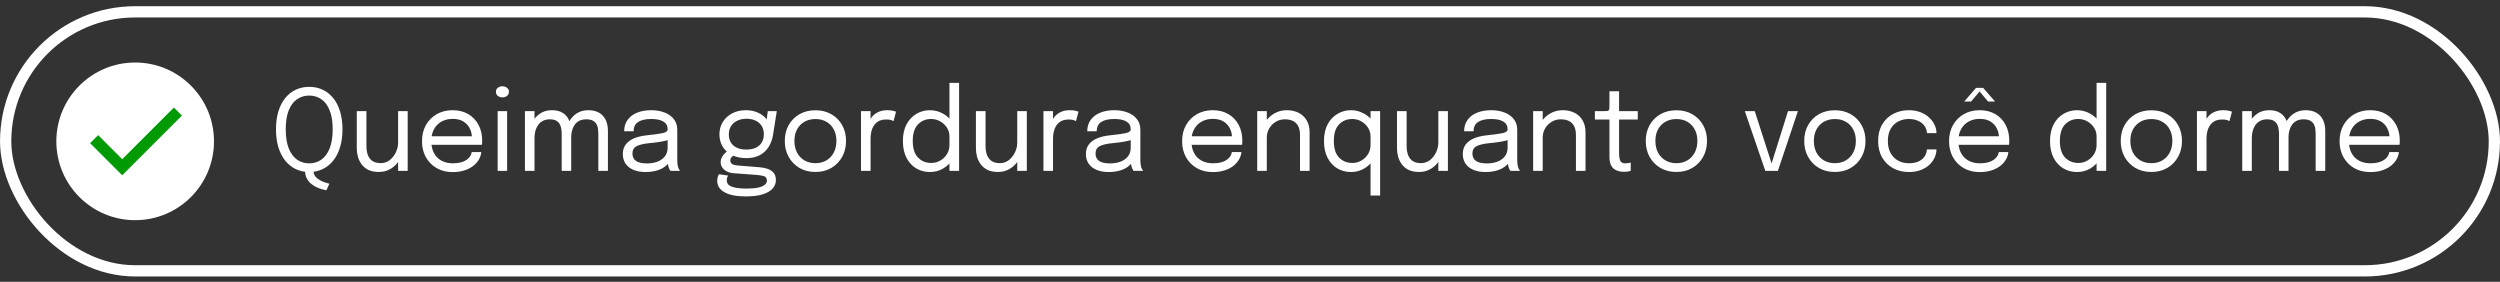 <svg xmlns="http://www.w3.org/2000/svg" width="346" height="39" viewBox="0 0 346 39" fill="none"><rect x="0" y="0" width="346" height="39" fill="#333333" stroke="none"/><path d="M42.226 23.637H43.387C43.387 23.954 43.478 24.221 43.66 24.439C43.847 24.658 44.07 24.834 44.33 24.969C44.595 25.11 44.844 25.214 45.078 25.281C45.317 25.354 45.486 25.401 45.585 25.421L45.179 26.333C45.086 26.318 44.925 26.281 44.696 26.224C44.473 26.172 44.221 26.086 43.94 25.967C43.66 25.853 43.39 25.694 43.13 25.491C42.87 25.294 42.655 25.042 42.483 24.736C42.312 24.434 42.226 24.068 42.226 23.637ZM42.795 23.808C42.125 23.808 41.509 23.676 40.948 23.411C40.392 23.146 39.906 22.762 39.491 22.258C39.08 21.748 38.761 21.128 38.532 20.395C38.309 19.663 38.197 18.829 38.197 17.894C38.197 16.959 38.309 16.127 38.532 15.4C38.761 14.668 39.08 14.052 39.491 13.553C39.906 13.049 40.395 12.667 40.956 12.408C41.517 12.148 42.13 12.018 42.795 12.018C43.465 12.018 44.081 12.148 44.642 12.408C45.203 12.667 45.689 13.049 46.099 13.553C46.515 14.052 46.834 14.668 47.057 15.4C47.286 16.127 47.4 16.959 47.4 17.894C47.4 18.829 47.286 19.663 47.057 20.395C46.834 21.128 46.515 21.748 46.099 22.258C45.689 22.762 45.203 23.146 44.642 23.411C44.081 23.676 43.465 23.808 42.795 23.808ZM42.795 22.608C43.434 22.608 43.998 22.434 44.486 22.086C44.974 21.738 45.356 21.216 45.631 20.52C45.907 19.819 46.044 18.943 46.044 17.894C46.044 16.839 45.904 15.966 45.624 15.275C45.348 14.584 44.967 14.07 44.478 13.732C43.99 13.395 43.429 13.226 42.795 13.226C42.166 13.226 41.605 13.395 41.112 13.732C40.623 14.07 40.239 14.584 39.958 15.275C39.683 15.966 39.545 16.839 39.545 17.894C39.545 18.948 39.683 19.826 39.958 20.528C40.239 21.224 40.623 21.746 41.112 22.094C41.605 22.437 42.166 22.608 42.795 22.608ZM52.433 23.8C51.841 23.8 51.347 23.699 50.952 23.497C50.557 23.289 50.243 23.021 50.01 22.694C49.781 22.367 49.617 22.013 49.519 21.634C49.425 21.25 49.378 20.881 49.378 20.528C49.378 20.33 49.378 20.128 49.378 19.92C49.378 19.707 49.378 19.494 49.378 19.281V15.377H50.711V19.109C50.711 19.302 50.711 19.491 50.711 19.678C50.711 19.865 50.711 20.042 50.711 20.208C50.711 20.629 50.768 21.018 50.882 21.377C51.002 21.735 51.207 22.026 51.498 22.25C51.789 22.468 52.189 22.577 52.698 22.577C53.176 22.577 53.594 22.434 53.953 22.148C54.311 21.858 54.592 21.497 54.794 21.065C54.997 20.629 55.098 20.195 55.098 19.764L55.87 20.083C55.87 20.541 55.789 20.99 55.628 21.432C55.467 21.868 55.236 22.265 54.934 22.624C54.638 22.982 54.277 23.268 53.851 23.481C53.431 23.694 52.958 23.8 52.433 23.8ZM55.098 23.652V15.377H56.423V23.652H55.098ZM59.152 20.044V18.86H65.55L65.316 19.25C65.316 19.218 65.316 19.19 65.316 19.164C65.316 19.133 65.316 19.104 65.316 19.078C65.316 18.6 65.215 18.164 65.012 17.769C64.815 17.369 64.519 17.049 64.124 16.811C63.729 16.572 63.24 16.452 62.659 16.452C62.072 16.452 61.555 16.577 61.108 16.826C60.661 17.075 60.313 17.429 60.064 17.886C59.814 18.338 59.69 18.878 59.69 19.507C59.69 20.146 59.809 20.696 60.048 21.159C60.292 21.621 60.638 21.977 61.085 22.226C61.531 22.476 62.061 22.601 62.674 22.601C63.111 22.601 63.49 22.556 63.812 22.468C64.134 22.375 64.399 22.252 64.607 22.102C64.82 21.946 64.981 21.777 65.09 21.595C65.199 21.413 65.264 21.232 65.285 21.05H66.61C66.584 21.382 66.48 21.712 66.298 22.039C66.116 22.367 65.859 22.665 65.526 22.936C65.194 23.201 64.786 23.413 64.303 23.575C63.82 23.736 63.264 23.816 62.635 23.816C61.804 23.816 61.072 23.634 60.438 23.271C59.804 22.907 59.305 22.403 58.942 21.759C58.583 21.115 58.404 20.374 58.404 19.538C58.404 18.691 58.586 17.948 58.949 17.309C59.313 16.665 59.814 16.161 60.453 15.797C61.092 15.434 61.822 15.252 62.643 15.252C63.48 15.252 64.204 15.434 64.817 15.797C65.43 16.161 65.903 16.66 66.236 17.294C66.568 17.922 66.734 18.639 66.734 19.444C66.734 19.527 66.732 19.637 66.727 19.772C66.721 19.907 66.713 19.998 66.703 20.044H59.152ZM68.877 23.652V15.377H70.186V23.652H68.877ZM69.539 13.475C69.295 13.475 69.082 13.408 68.9 13.273C68.724 13.132 68.635 12.943 68.635 12.704C68.635 12.47 68.724 12.286 68.9 12.15C69.082 12.01 69.295 11.94 69.539 11.94C69.784 11.94 69.994 12.01 70.171 12.15C70.347 12.286 70.436 12.47 70.436 12.704C70.436 12.943 70.347 13.132 70.171 13.273C69.994 13.408 69.784 13.475 69.539 13.475ZM77.738 23.652V19.998C77.738 19.676 77.738 19.398 77.738 19.164C77.738 18.925 77.738 18.725 77.738 18.564C77.738 18.361 77.723 18.143 77.692 17.909C77.666 17.67 77.601 17.447 77.497 17.239C77.393 17.026 77.229 16.852 77.006 16.717C76.788 16.582 76.484 16.514 76.094 16.514C75.699 16.514 75.367 16.592 75.097 16.748C74.826 16.899 74.608 17.099 74.442 17.348C74.276 17.598 74.156 17.873 74.084 18.174C74.011 18.47 73.975 18.764 73.975 19.055L73.226 18.751C73.226 18.128 73.356 17.551 73.616 17.021C73.876 16.491 74.24 16.065 74.707 15.743C75.18 15.416 75.733 15.252 76.367 15.252C76.996 15.252 77.507 15.379 77.902 15.634C78.297 15.888 78.588 16.239 78.775 16.686C78.962 17.133 79.055 17.647 79.055 18.229C79.055 18.437 79.055 18.704 79.055 19.031C79.055 19.354 79.055 19.722 79.055 20.138V23.652H77.738ZM72.65 23.652V15.377H73.975V23.652H72.65ZM82.811 23.652V19.998C82.811 19.644 82.811 19.354 82.811 19.125C82.811 18.891 82.811 18.694 82.811 18.533C82.811 18.33 82.798 18.112 82.772 17.878C82.746 17.644 82.681 17.426 82.578 17.224C82.474 17.016 82.308 16.847 82.079 16.717C81.856 16.582 81.541 16.514 81.136 16.514C80.736 16.514 80.401 16.59 80.131 16.74C79.866 16.891 79.653 17.088 79.492 17.333C79.336 17.577 79.224 17.842 79.157 18.128C79.089 18.408 79.055 18.678 79.055 18.938L78.307 18.65C78.307 18.057 78.432 17.504 78.681 16.99C78.936 16.47 79.294 16.052 79.757 15.735C80.224 15.413 80.778 15.252 81.416 15.252C82.014 15.252 82.513 15.369 82.913 15.603C83.318 15.836 83.622 16.166 83.825 16.592C84.032 17.013 84.136 17.514 84.136 18.096C84.136 18.314 84.136 18.585 84.136 18.907C84.136 19.229 84.136 19.593 84.136 19.998V23.652H82.811ZM89.33 23.808C88.702 23.808 88.151 23.71 87.678 23.512C87.211 23.315 86.847 23.032 86.587 22.663C86.328 22.289 86.198 21.842 86.198 21.323C86.198 20.782 86.338 20.333 86.618 19.974C86.899 19.611 87.294 19.328 87.803 19.125C88.312 18.922 88.904 18.787 89.58 18.72C90.598 18.616 91.323 18.515 91.754 18.416C92.185 18.312 92.401 18.146 92.401 17.917C92.401 17.912 92.401 17.909 92.401 17.909C92.401 17.904 92.401 17.899 92.401 17.894C92.401 17.416 92.206 17.06 91.816 16.826C91.427 16.587 90.863 16.468 90.125 16.468C89.356 16.468 88.759 16.603 88.333 16.873C87.907 17.138 87.694 17.569 87.694 18.166H86.385C86.385 17.548 86.543 17.023 86.86 16.592C87.177 16.156 87.616 15.823 88.177 15.595C88.743 15.366 89.395 15.252 90.133 15.252C90.808 15.252 91.416 15.356 91.956 15.564C92.502 15.766 92.933 16.07 93.25 16.475C93.572 16.875 93.733 17.372 93.733 17.964C93.733 18.073 93.733 18.182 93.733 18.291C93.733 18.395 93.733 18.502 93.733 18.611V22.094C93.733 22.276 93.741 22.452 93.757 22.624C93.772 22.795 93.798 22.946 93.834 23.076C93.881 23.232 93.933 23.359 93.99 23.458C94.047 23.551 94.094 23.616 94.13 23.652H92.798C92.772 23.627 92.733 23.567 92.681 23.473C92.629 23.375 92.58 23.26 92.533 23.13C92.497 23.026 92.468 22.897 92.447 22.741C92.427 22.58 92.416 22.413 92.416 22.242L92.634 22.39C92.473 22.671 92.237 22.917 91.925 23.13C91.619 23.343 91.247 23.51 90.811 23.629C90.374 23.749 89.881 23.808 89.33 23.808ZM89.541 22.616C90.076 22.616 90.559 22.535 90.99 22.375C91.421 22.208 91.764 21.964 92.019 21.642C92.273 21.32 92.401 20.92 92.401 20.442V18.798L92.697 19.296C92.364 19.426 91.949 19.533 91.45 19.616C90.956 19.694 90.439 19.759 89.899 19.811C89.115 19.883 88.522 20.021 88.122 20.224C87.728 20.426 87.53 20.767 87.53 21.244C87.53 21.697 87.694 22.039 88.021 22.273C88.348 22.502 88.855 22.616 89.541 22.616ZM105.116 23.146C105.563 23.182 105.955 23.265 106.293 23.395C106.636 23.52 106.903 23.704 107.096 23.949C107.288 24.198 107.384 24.523 107.384 24.923C107.384 25.364 107.233 25.754 106.932 26.092C106.631 26.434 106.173 26.702 105.56 26.894C104.947 27.086 104.176 27.183 103.246 27.183C101.932 27.183 100.939 26.99 100.269 26.606C99.599 26.227 99.264 25.707 99.264 25.047C99.264 24.84 99.287 24.655 99.334 24.494C99.386 24.338 99.443 24.211 99.505 24.112L100.768 24.299C100.726 24.356 100.685 24.442 100.643 24.556C100.607 24.676 100.589 24.814 100.589 24.969C100.589 25.385 100.825 25.676 101.298 25.842C101.771 26.014 102.441 26.099 103.308 26.099C103.958 26.099 104.49 26.055 104.906 25.967C105.321 25.879 105.631 25.751 105.833 25.585C106.036 25.419 106.137 25.224 106.137 25.001C106.137 24.663 105.994 24.453 105.709 24.369C105.428 24.291 105.08 24.237 104.664 24.206L101.516 23.972C100.991 23.93 100.563 23.769 100.23 23.489C99.903 23.203 99.739 22.858 99.739 22.452C99.739 22.203 99.799 21.967 99.919 21.743C100.043 21.52 100.186 21.333 100.347 21.182C100.513 21.026 100.661 20.933 100.791 20.902L101.836 21.377C101.706 21.398 101.545 21.489 101.352 21.65C101.165 21.806 101.072 21.99 101.072 22.203C101.072 22.395 101.147 22.554 101.298 22.678C101.449 22.798 101.747 22.876 102.194 22.912L105.116 23.146ZM106.262 15.377H107.509L106.994 18.634C106.901 19.242 106.706 19.793 106.41 20.286C106.114 20.774 105.709 21.164 105.194 21.455C104.685 21.741 104.054 21.884 103.301 21.884C102.516 21.884 101.846 21.741 101.29 21.455C100.734 21.169 100.308 20.78 100.012 20.286C99.716 19.787 99.568 19.226 99.568 18.603C99.568 17.969 99.721 17.4 100.028 16.896C100.339 16.387 100.771 15.987 101.321 15.696C101.872 15.4 102.503 15.252 103.215 15.252C103.854 15.252 104.412 15.364 104.89 15.587C105.368 15.805 105.745 16.081 106.02 16.413C106.301 16.746 106.457 17.081 106.488 17.418L105.989 17.45L106.262 15.377ZM103.293 20.699C103.797 20.699 104.228 20.616 104.586 20.45C104.95 20.283 105.228 20.042 105.42 19.725C105.618 19.408 105.716 19.024 105.716 18.572C105.716 18.135 105.618 17.759 105.42 17.442C105.228 17.12 104.95 16.873 104.586 16.701C104.228 16.525 103.799 16.436 103.301 16.436C102.823 16.436 102.399 16.527 102.03 16.709C101.667 16.886 101.381 17.135 101.173 17.457C100.971 17.779 100.869 18.159 100.869 18.595C100.869 19.037 100.965 19.416 101.158 19.733C101.355 20.044 101.633 20.283 101.991 20.45C102.355 20.616 102.789 20.699 103.293 20.699ZM112.854 23.8C112.023 23.8 111.288 23.616 110.649 23.247C110.015 22.873 109.516 22.364 109.153 21.72C108.794 21.07 108.615 20.333 108.615 19.507C108.615 18.681 108.794 17.948 109.153 17.309C109.516 16.67 110.015 16.169 110.649 15.805C111.288 15.442 112.023 15.26 112.854 15.26C113.685 15.26 114.418 15.442 115.052 15.805C115.691 16.169 116.189 16.67 116.548 17.309C116.912 17.948 117.093 18.681 117.093 19.507C117.093 20.333 116.912 21.07 116.548 21.72C116.189 22.364 115.691 22.873 115.052 23.247C114.418 23.616 113.685 23.8 112.854 23.8ZM112.854 22.585C113.426 22.585 113.93 22.458 114.366 22.203C114.802 21.948 115.143 21.59 115.387 21.128C115.636 20.665 115.761 20.125 115.761 19.507C115.761 18.889 115.636 18.353 115.387 17.901C115.143 17.444 114.802 17.094 114.366 16.849C113.93 16.6 113.426 16.475 112.854 16.475C112.288 16.475 111.784 16.6 111.342 16.849C110.906 17.094 110.563 17.444 110.314 17.901C110.07 18.353 109.947 18.889 109.947 19.507C109.947 20.125 110.07 20.665 110.314 21.128C110.563 21.59 110.906 21.948 111.342 22.203C111.784 22.458 112.288 22.585 112.854 22.585ZM119.162 23.652V15.377H120.487V17.917L120.051 17.761C120.082 17.455 120.16 17.153 120.284 16.857C120.409 16.556 120.581 16.286 120.799 16.047C121.022 15.803 121.3 15.61 121.633 15.47C121.965 15.325 122.355 15.252 122.802 15.252C123.134 15.252 123.404 15.28 123.612 15.338C123.825 15.39 123.957 15.431 124.009 15.462L123.667 16.764C123.615 16.727 123.508 16.681 123.347 16.623C123.191 16.566 122.968 16.538 122.677 16.538C122.246 16.538 121.887 16.616 121.601 16.771C121.321 16.927 121.098 17.135 120.931 17.395C120.77 17.649 120.656 17.927 120.588 18.229C120.521 18.53 120.487 18.829 120.487 19.125V23.652H119.162ZM128.694 23.808C128.013 23.808 127.39 23.645 126.824 23.317C126.258 22.985 125.806 22.499 125.468 21.86C125.13 21.216 124.961 20.431 124.961 19.507C124.961 18.598 125.133 17.826 125.476 17.192C125.819 16.558 126.273 16.078 126.839 15.751C127.406 15.418 128.024 15.252 128.694 15.252C129.333 15.252 129.93 15.405 130.486 15.712C131.047 16.013 131.499 16.434 131.842 16.974C132.185 17.514 132.357 18.14 132.357 18.852C132.357 18.868 132.357 18.883 132.357 18.899C132.357 18.915 132.357 18.93 132.357 18.946L131.406 18.985C131.406 18.969 131.406 18.953 131.406 18.938C131.406 18.917 131.406 18.899 131.406 18.883C131.406 18.431 131.286 18.024 131.047 17.66C130.814 17.296 130.505 17.008 130.12 16.795C129.736 16.577 129.323 16.468 128.881 16.468C128.143 16.468 127.533 16.717 127.05 17.216C126.567 17.709 126.325 18.473 126.325 19.507C126.325 20.535 126.567 21.302 127.05 21.806C127.538 22.304 128.149 22.554 128.881 22.554C129.343 22.554 129.764 22.442 130.143 22.219C130.528 21.995 130.834 21.697 131.063 21.323C131.292 20.943 131.406 20.52 131.406 20.052L132.357 20.076C132.357 20.782 132.193 21.419 131.866 21.985C131.538 22.546 131.097 22.99 130.541 23.317C129.99 23.645 129.375 23.808 128.694 23.808ZM131.406 23.652V11.473H132.738V23.652H131.406ZM138.122 23.8C137.53 23.8 137.036 23.699 136.641 23.497C136.247 23.289 135.932 23.021 135.699 22.694C135.47 22.367 135.306 22.013 135.208 21.634C135.114 21.25 135.067 20.881 135.067 20.528C135.067 20.33 135.067 20.128 135.067 19.92C135.067 19.707 135.067 19.494 135.067 19.281V15.377H136.4V19.109C136.4 19.302 136.4 19.491 136.4 19.678C136.4 19.865 136.4 20.042 136.4 20.208C136.4 20.629 136.457 21.018 136.571 21.377C136.691 21.735 136.896 22.026 137.187 22.25C137.478 22.468 137.878 22.577 138.387 22.577C138.865 22.577 139.283 22.434 139.642 22.148C140 21.858 140.281 21.497 140.483 21.065C140.686 20.629 140.787 20.195 140.787 19.764L141.559 20.083C141.559 20.541 141.478 20.99 141.317 21.432C141.156 21.868 140.925 22.265 140.624 22.624C140.327 22.982 139.966 23.268 139.54 23.481C139.12 23.694 138.647 23.8 138.122 23.8ZM140.787 23.652V15.377H142.112V23.652H140.787ZM144.412 23.652V15.377H145.737V17.917L145.301 17.761C145.332 17.455 145.41 17.153 145.535 16.857C145.659 16.556 145.831 16.286 146.049 16.047C146.272 15.803 146.55 15.61 146.883 15.47C147.215 15.325 147.605 15.252 148.052 15.252C148.384 15.252 148.654 15.28 148.862 15.338C149.075 15.39 149.208 15.431 149.26 15.462L148.917 16.764C148.865 16.727 148.758 16.681 148.597 16.623C148.441 16.566 148.218 16.538 147.927 16.538C147.496 16.538 147.137 16.616 146.852 16.771C146.571 16.927 146.348 17.135 146.181 17.395C146.02 17.649 145.906 17.927 145.839 18.229C145.771 18.53 145.737 18.829 145.737 19.125V23.652H144.412ZM153.422 23.808C152.793 23.808 152.243 23.71 151.77 23.512C151.302 23.315 150.939 23.032 150.679 22.663C150.419 22.289 150.289 21.842 150.289 21.323C150.289 20.782 150.43 20.333 150.71 19.974C150.991 19.611 151.386 19.328 151.895 19.125C152.404 18.922 152.996 18.787 153.671 18.72C154.69 18.616 155.414 18.515 155.846 18.416C156.277 18.312 156.492 18.146 156.492 17.917C156.492 17.912 156.492 17.909 156.492 17.909C156.492 17.904 156.492 17.899 156.492 17.894C156.492 17.416 156.298 17.06 155.908 16.826C155.518 16.587 154.955 16.468 154.217 16.468C153.448 16.468 152.851 16.603 152.425 16.873C151.999 17.138 151.786 17.569 151.786 18.166H150.476C150.476 17.548 150.635 17.023 150.952 16.592C151.269 16.156 151.708 15.823 152.269 15.595C152.835 15.366 153.487 15.252 154.225 15.252C154.9 15.252 155.508 15.356 156.048 15.564C156.594 15.766 157.025 16.07 157.342 16.475C157.664 16.875 157.825 17.372 157.825 17.964C157.825 18.073 157.825 18.182 157.825 18.291C157.825 18.395 157.825 18.502 157.825 18.611V22.094C157.825 22.276 157.833 22.452 157.848 22.624C157.864 22.795 157.89 22.946 157.926 23.076C157.973 23.232 158.025 23.359 158.082 23.458C158.139 23.551 158.186 23.616 158.222 23.652H156.89C156.864 23.627 156.825 23.567 156.773 23.473C156.721 23.375 156.672 23.26 156.625 23.13C156.588 23.026 156.56 22.897 156.539 22.741C156.518 22.58 156.508 22.413 156.508 22.242L156.726 22.39C156.565 22.671 156.329 22.917 156.017 23.13C155.71 23.343 155.339 23.51 154.903 23.629C154.466 23.749 153.973 23.808 153.422 23.808ZM153.632 22.616C154.168 22.616 154.651 22.535 155.082 22.375C155.513 22.208 155.856 21.964 156.11 21.642C156.365 21.32 156.492 20.92 156.492 20.442V18.798L156.788 19.296C156.456 19.426 156.04 19.533 155.542 19.616C155.048 19.694 154.531 19.759 153.991 19.811C153.206 19.883 152.614 20.021 152.214 20.224C151.819 20.426 151.622 20.767 151.622 21.244C151.622 21.697 151.786 22.039 152.113 22.273C152.44 22.502 152.947 22.616 153.632 22.616ZM164.353 20.044V18.86H170.751L170.517 19.25C170.517 19.218 170.517 19.19 170.517 19.164C170.517 19.133 170.517 19.104 170.517 19.078C170.517 18.6 170.416 18.164 170.213 17.769C170.016 17.369 169.72 17.049 169.325 16.811C168.93 16.572 168.442 16.452 167.86 16.452C167.273 16.452 166.756 16.577 166.309 16.826C165.862 17.075 165.514 17.429 165.265 17.886C165.016 18.338 164.891 18.878 164.891 19.507C164.891 20.146 165.01 20.696 165.249 21.159C165.494 21.621 165.839 21.977 166.286 22.226C166.733 22.476 167.262 22.601 167.876 22.601C168.312 22.601 168.691 22.556 169.013 22.468C169.335 22.375 169.6 22.252 169.808 22.102C170.021 21.946 170.182 21.777 170.291 21.595C170.4 21.413 170.465 21.232 170.486 21.05H171.811C171.785 21.382 171.681 21.712 171.499 22.039C171.317 22.367 171.06 22.665 170.728 22.936C170.395 23.201 169.987 23.413 169.504 23.575C169.021 23.736 168.465 23.816 167.837 23.816C167.005 23.816 166.273 23.634 165.639 23.271C165.005 22.907 164.506 22.403 164.143 21.759C163.784 21.115 163.605 20.374 163.605 19.538C163.605 18.691 163.787 17.948 164.151 17.309C164.514 16.665 165.016 16.161 165.655 15.797C166.294 15.434 167.024 15.252 167.844 15.252C168.681 15.252 169.405 15.434 170.018 15.797C170.632 16.161 171.104 16.66 171.437 17.294C171.769 17.922 171.935 18.639 171.935 19.444C171.935 19.527 171.933 19.637 171.928 19.772C171.923 19.907 171.915 19.998 171.904 20.044H164.353ZM179.923 23.652V19.686C179.923 19.447 179.923 19.252 179.923 19.102C179.923 18.946 179.923 18.798 179.923 18.657C179.923 18.226 179.85 17.849 179.705 17.527C179.559 17.205 179.331 16.956 179.019 16.779C178.707 16.603 178.299 16.514 177.795 16.514C177.354 16.514 176.943 16.629 176.564 16.857C176.19 17.081 175.889 17.385 175.66 17.769C175.437 18.148 175.325 18.574 175.325 19.047L174.569 18.759C174.569 18.109 174.728 17.52 175.045 16.99C175.367 16.46 175.793 16.039 176.323 15.727C176.858 15.41 177.439 15.252 178.068 15.252C178.707 15.252 179.266 15.374 179.744 15.618C180.221 15.862 180.59 16.213 180.85 16.67C181.115 17.122 181.248 17.668 181.248 18.307C181.248 18.535 181.248 18.785 181.248 19.055C181.248 19.325 181.248 19.577 181.248 19.811V23.652H179.923ZM174 23.652V15.377H175.325V23.652H174ZM186.972 23.808C186.291 23.808 185.668 23.645 185.101 23.317C184.535 22.985 184.083 22.499 183.746 21.86C183.408 21.216 183.239 20.431 183.239 19.507C183.239 18.598 183.41 17.826 183.753 17.192C184.096 16.558 184.551 16.078 185.117 15.751C185.683 15.418 186.302 15.252 186.972 15.252C187.611 15.252 188.208 15.405 188.764 15.712C189.325 16.013 189.777 16.434 190.12 16.974C190.463 17.514 190.634 18.14 190.634 18.852C190.634 18.868 190.634 18.883 190.634 18.899C190.634 18.915 190.634 18.93 190.634 18.946L189.684 18.985C189.684 18.969 189.684 18.953 189.684 18.938C189.684 18.917 189.684 18.899 189.684 18.883C189.684 18.431 189.564 18.024 189.325 17.66C189.091 17.296 188.782 17.008 188.398 16.795C188.013 16.577 187.6 16.468 187.159 16.468C186.421 16.468 185.811 16.717 185.327 17.216C184.844 17.709 184.603 18.473 184.603 19.507C184.603 20.535 184.844 21.302 185.327 21.806C185.816 22.304 186.426 22.554 187.159 22.554C187.621 22.554 188.042 22.442 188.421 22.219C188.806 21.995 189.112 21.697 189.341 21.323C189.569 20.943 189.684 20.52 189.684 20.052L190.634 20.076C190.634 20.782 190.471 21.419 190.143 21.985C189.816 22.546 189.374 22.99 188.819 23.317C188.268 23.645 187.652 23.808 186.972 23.808ZM189.684 27.058V15.377H191.008V27.058H189.684ZM196.4 23.8C195.808 23.8 195.314 23.699 194.919 23.497C194.524 23.289 194.21 23.021 193.976 22.694C193.748 22.367 193.584 22.013 193.485 21.634C193.392 21.25 193.345 20.881 193.345 20.528C193.345 20.33 193.345 20.128 193.345 19.92C193.345 19.707 193.345 19.494 193.345 19.281V15.377H194.678V19.109C194.678 19.302 194.678 19.491 194.678 19.678C194.678 19.865 194.678 20.042 194.678 20.208C194.678 20.629 194.735 21.018 194.849 21.377C194.969 21.735 195.174 22.026 195.465 22.25C195.756 22.468 196.156 22.577 196.665 22.577C197.143 22.577 197.561 22.434 197.919 22.148C198.278 21.858 198.558 21.497 198.761 21.065C198.964 20.629 199.065 20.195 199.065 19.764L199.836 20.083C199.836 20.541 199.756 20.99 199.595 21.432C199.434 21.868 199.203 22.265 198.901 22.624C198.605 22.982 198.244 23.268 197.818 23.481C197.397 23.694 196.924 23.8 196.4 23.8ZM199.065 23.652V15.377H200.39V23.652H199.065ZM205.581 23.808C204.953 23.808 204.402 23.71 203.929 23.512C203.462 23.315 203.098 23.032 202.838 22.663C202.578 22.289 202.449 21.842 202.449 21.323C202.449 20.782 202.589 20.333 202.869 19.974C203.15 19.611 203.545 19.328 204.054 19.125C204.563 18.922 205.155 18.787 205.831 18.72C206.849 18.616 207.574 18.515 208.005 18.416C208.436 18.312 208.652 18.146 208.652 17.917C208.652 17.912 208.652 17.909 208.652 17.909C208.652 17.904 208.652 17.899 208.652 17.894C208.652 17.416 208.457 17.06 208.067 16.826C207.677 16.587 207.114 16.468 206.376 16.468C205.607 16.468 205.01 16.603 204.584 16.873C204.158 17.138 203.945 17.569 203.945 18.166H202.636C202.636 17.548 202.794 17.023 203.111 16.592C203.428 16.156 203.867 15.823 204.428 15.595C204.994 15.366 205.646 15.252 206.384 15.252C207.059 15.252 207.667 15.356 208.207 15.564C208.753 15.766 209.184 16.07 209.501 16.475C209.823 16.875 209.984 17.372 209.984 17.964C209.984 18.073 209.984 18.182 209.984 18.291C209.984 18.395 209.984 18.502 209.984 18.611V22.094C209.984 22.276 209.992 22.452 210.007 22.624C210.023 22.795 210.049 22.946 210.085 23.076C210.132 23.232 210.184 23.359 210.241 23.458C210.298 23.551 210.345 23.616 210.382 23.652H209.049C209.023 23.627 208.984 23.567 208.932 23.473C208.88 23.375 208.831 23.26 208.784 23.13C208.748 23.026 208.719 22.897 208.698 22.741C208.678 22.58 208.667 22.413 208.667 22.242L208.885 22.39C208.724 22.671 208.488 22.917 208.176 23.13C207.87 23.343 207.498 23.51 207.062 23.629C206.625 23.749 206.132 23.808 205.581 23.808ZM205.792 22.616C206.327 22.616 206.81 22.535 207.241 22.375C207.672 22.208 208.015 21.964 208.27 21.642C208.524 21.32 208.652 20.92 208.652 20.442V18.798L208.948 19.296C208.615 19.426 208.2 19.533 207.701 19.616C207.207 19.694 206.69 19.759 206.15 19.811C205.366 19.883 204.773 20.021 204.373 20.224C203.979 20.426 203.781 20.767 203.781 21.244C203.781 21.697 203.945 22.039 204.272 22.273C204.599 22.502 205.106 22.616 205.792 22.616ZM218.11 23.652V19.686C218.11 19.447 218.11 19.252 218.11 19.102C218.11 18.946 218.11 18.798 218.11 18.657C218.11 18.226 218.037 17.849 217.892 17.527C217.746 17.205 217.518 16.956 217.206 16.779C216.894 16.603 216.486 16.514 215.983 16.514C215.541 16.514 215.131 16.629 214.751 16.857C214.377 17.081 214.076 17.385 213.847 17.769C213.624 18.148 213.512 18.574 213.512 19.047L212.756 18.759C212.756 18.109 212.915 17.52 213.232 16.99C213.554 16.46 213.98 16.039 214.51 15.727C215.045 15.41 215.627 15.252 216.255 15.252C216.894 15.252 217.453 15.374 217.931 15.618C218.409 15.862 218.778 16.213 219.037 16.67C219.302 17.122 219.435 17.668 219.435 18.307C219.435 18.535 219.435 18.785 219.435 19.055C219.435 19.325 219.435 19.577 219.435 19.811V23.652H218.11ZM212.188 23.652V15.377H213.512V23.652H212.188ZM224.79 23.777C224.536 23.777 224.286 23.749 224.042 23.691C223.798 23.634 223.577 23.533 223.38 23.387C223.188 23.237 223.034 23.026 222.92 22.756C222.806 22.481 222.749 22.128 222.749 21.697C222.749 21.587 222.749 21.476 222.749 21.361C222.749 21.242 222.749 21.117 222.749 20.987V16.546H220.73V15.377H222.024C222.201 15.377 222.338 15.371 222.437 15.361C222.536 15.345 222.606 15.312 222.647 15.26C222.694 15.203 222.723 15.117 222.733 15.003C222.743 14.883 222.749 14.72 222.749 14.512V12.634H224.081V15.377H226.668V16.546H224.081V20.559C224.081 20.673 224.081 20.785 224.081 20.894C224.081 21.003 224.081 21.104 224.081 21.198C224.081 21.639 224.133 21.985 224.237 22.234C224.346 22.484 224.588 22.608 224.962 22.608C225.112 22.608 225.255 22.595 225.39 22.569C225.525 22.543 225.627 22.517 225.694 22.491V23.645C225.606 23.676 225.481 23.704 225.32 23.73C225.164 23.762 224.988 23.777 224.79 23.777ZM232.012 23.8C231.181 23.8 230.446 23.616 229.807 23.247C229.173 22.873 228.674 22.364 228.311 21.72C227.952 21.07 227.773 20.333 227.773 19.507C227.773 18.681 227.952 17.948 228.311 17.309C228.674 16.67 229.173 16.169 229.807 15.805C230.446 15.442 231.181 15.26 232.012 15.26C232.843 15.26 233.576 15.442 234.21 15.805C234.849 16.169 235.347 16.67 235.706 17.309C236.07 17.948 236.251 18.681 236.251 19.507C236.251 20.333 236.07 21.07 235.706 21.72C235.347 22.364 234.849 22.873 234.21 23.247C233.576 23.616 232.843 23.8 232.012 23.8ZM232.012 22.585C232.584 22.585 233.088 22.458 233.524 22.203C233.96 21.948 234.301 21.59 234.545 21.128C234.794 20.665 234.919 20.125 234.919 19.507C234.919 18.889 234.794 18.353 234.545 17.901C234.301 17.444 233.96 17.094 233.524 16.849C233.088 16.6 232.584 16.475 232.012 16.475C231.446 16.475 230.942 16.6 230.5 16.849C230.064 17.094 229.721 17.444 229.472 17.901C229.228 18.353 229.106 18.889 229.106 19.507C229.106 20.125 229.228 20.665 229.472 21.128C229.721 21.59 230.064 21.948 230.5 22.203C230.942 22.458 231.446 22.585 232.012 22.585ZM248.833 15.377L246.059 23.652H244.321L241.484 15.377H242.856L245.295 22.951H245.084L247.461 15.377H248.833ZM253.944 23.8C253.113 23.8 252.378 23.616 251.739 23.247C251.105 22.873 250.606 22.364 250.243 21.72C249.884 21.07 249.705 20.333 249.705 19.507C249.705 18.681 249.884 17.948 250.243 17.309C250.606 16.67 251.105 16.169 251.739 15.805C252.378 15.442 253.113 15.26 253.944 15.26C254.776 15.26 255.508 15.442 256.142 15.805C256.781 16.169 257.28 16.67 257.638 17.309C258.002 17.948 258.184 18.681 258.184 19.507C258.184 20.333 258.002 21.07 257.638 21.72C257.28 22.364 256.781 22.873 256.142 23.247C255.508 23.616 254.776 23.8 253.944 23.8ZM253.944 22.585C254.516 22.585 255.02 22.458 255.456 22.203C255.893 21.948 256.233 21.59 256.477 21.128C256.726 20.665 256.851 20.125 256.851 19.507C256.851 18.889 256.726 18.353 256.477 17.901C256.233 17.444 255.893 17.094 255.456 16.849C255.02 16.6 254.516 16.475 253.944 16.475C253.378 16.475 252.874 16.6 252.433 16.849C251.996 17.094 251.653 17.444 251.404 17.901C251.16 18.353 251.038 18.889 251.038 19.507C251.038 20.125 251.16 20.665 251.404 21.128C251.653 21.59 251.996 21.948 252.433 22.203C252.874 22.458 253.378 22.585 253.944 22.585ZM264.18 23.808C263.39 23.808 262.673 23.637 262.029 23.294C261.385 22.946 260.873 22.45 260.494 21.806C260.12 21.161 259.933 20.395 259.933 19.507C259.933 18.618 260.12 17.857 260.494 17.224C260.873 16.584 261.385 16.096 262.029 15.758C262.673 15.421 263.39 15.252 264.18 15.252C264.783 15.252 265.32 15.345 265.793 15.533C266.266 15.714 266.666 15.959 266.993 16.265C267.32 16.572 267.57 16.909 267.741 17.278C267.918 17.642 268.006 18.005 268.006 18.369C268.006 18.374 268.006 18.382 268.006 18.392C268.006 18.403 268.006 18.413 268.006 18.424H266.689C266.689 18.398 266.687 18.369 266.681 18.338C266.676 18.302 266.671 18.265 266.666 18.229C266.624 17.881 266.492 17.577 266.268 17.317C266.045 17.052 265.754 16.844 265.396 16.694C265.037 16.543 264.629 16.468 264.172 16.468C263.658 16.468 263.18 16.579 262.738 16.803C262.302 17.021 261.949 17.356 261.679 17.808C261.414 18.255 261.281 18.821 261.281 19.507C261.281 20.187 261.414 20.756 261.679 21.213C261.944 21.671 262.294 22.016 262.731 22.25C263.172 22.478 263.653 22.593 264.172 22.593C264.733 22.593 265.196 22.504 265.559 22.328C265.923 22.151 266.196 21.917 266.378 21.626C266.565 21.33 266.668 21.013 266.689 20.676H268.006C268.006 21.05 267.923 21.424 267.757 21.798C267.591 22.167 267.346 22.504 267.024 22.811C266.702 23.112 266.302 23.354 265.824 23.536C265.352 23.717 264.803 23.808 264.18 23.808ZM270.498 20.044V18.86H276.896L276.662 19.25C276.662 19.218 276.662 19.19 276.662 19.164C276.662 19.133 276.662 19.104 276.662 19.078C276.662 18.6 276.561 18.164 276.358 17.769C276.161 17.369 275.865 17.049 275.47 16.811C275.075 16.572 274.587 16.452 274.005 16.452C273.418 16.452 272.901 16.577 272.454 16.826C272.007 17.075 271.659 17.429 271.41 17.886C271.16 18.338 271.036 18.878 271.036 19.507C271.036 20.146 271.155 20.696 271.394 21.159C271.638 21.621 271.984 21.977 272.431 22.226C272.877 22.476 273.407 22.601 274.02 22.601C274.457 22.601 274.836 22.556 275.158 22.468C275.48 22.375 275.745 22.252 275.953 22.102C276.166 21.946 276.327 21.777 276.436 21.595C276.545 21.413 276.61 21.232 276.631 21.05H277.956C277.93 21.382 277.826 21.712 277.644 22.039C277.462 22.367 277.205 22.665 276.872 22.936C276.54 23.201 276.132 23.413 275.649 23.575C275.166 23.736 274.61 23.816 273.981 23.816C273.15 23.816 272.418 23.634 271.784 23.271C271.15 22.907 270.651 22.403 270.288 21.759C269.929 21.115 269.75 20.374 269.75 19.538C269.75 18.691 269.932 17.948 270.295 17.309C270.659 16.665 271.16 16.161 271.799 15.797C272.438 15.434 273.168 15.252 273.989 15.252C274.826 15.252 275.55 15.434 276.163 15.797C276.776 16.161 277.249 16.66 277.582 17.294C277.914 17.922 278.08 18.639 278.08 19.444C278.08 19.527 278.078 19.637 278.073 19.772C278.067 19.907 278.06 19.998 278.049 20.044H270.498ZM271.846 14.052L273.49 12.158H274.465L276.117 14.052H275.15L273.779 12.423H274.176L272.797 14.052H271.846ZM287.455 23.808C286.774 23.808 286.151 23.645 285.584 23.317C285.018 22.985 284.566 22.499 284.229 21.86C283.891 21.216 283.722 20.431 283.722 19.507C283.722 18.598 283.893 17.826 284.236 17.192C284.579 16.558 285.034 16.078 285.6 15.751C286.166 15.418 286.785 15.252 287.455 15.252C288.094 15.252 288.691 15.405 289.247 15.712C289.808 16.013 290.26 16.434 290.603 16.974C290.946 17.514 291.117 18.14 291.117 18.852C291.117 18.868 291.117 18.883 291.117 18.899C291.117 18.915 291.117 18.93 291.117 18.946L290.167 18.985C290.167 18.969 290.167 18.953 290.167 18.938C290.167 18.917 290.167 18.899 290.167 18.883C290.167 18.431 290.047 18.024 289.808 17.66C289.574 17.296 289.265 17.008 288.881 16.795C288.496 16.577 288.083 16.468 287.642 16.468C286.904 16.468 286.294 16.717 285.81 17.216C285.327 17.709 285.086 18.473 285.086 19.507C285.086 20.535 285.327 21.302 285.81 21.806C286.299 22.304 286.909 22.554 287.642 22.554C288.104 22.554 288.525 22.442 288.904 22.219C289.289 21.995 289.595 21.697 289.824 21.323C290.052 20.943 290.167 20.52 290.167 20.052L291.117 20.076C291.117 20.782 290.954 21.419 290.626 21.985C290.299 22.546 289.857 22.99 289.302 23.317C288.751 23.645 288.135 23.808 287.455 23.808ZM290.167 23.652V11.473H291.499V23.652H290.167ZM297.748 23.8C296.917 23.8 296.181 23.616 295.542 23.247C294.909 22.873 294.41 22.364 294.046 21.72C293.688 21.07 293.509 20.333 293.509 19.507C293.509 18.681 293.688 17.948 294.046 17.309C294.41 16.67 294.909 16.169 295.542 15.805C296.181 15.442 296.917 15.26 297.748 15.26C298.579 15.26 299.311 15.442 299.945 15.805C300.584 16.169 301.083 16.67 301.441 17.309C301.805 17.948 301.987 18.681 301.987 19.507C301.987 20.333 301.805 21.07 301.441 21.72C301.083 22.364 300.584 22.873 299.945 23.247C299.311 23.616 298.579 23.8 297.748 23.8ZM297.748 22.585C298.319 22.585 298.823 22.458 299.26 22.203C299.696 21.948 300.036 21.59 300.28 21.128C300.53 20.665 300.654 20.125 300.654 19.507C300.654 18.889 300.53 18.353 300.28 17.901C300.036 17.444 299.696 17.094 299.26 16.849C298.823 16.6 298.319 16.475 297.748 16.475C297.181 16.475 296.678 16.6 296.236 16.849C295.8 17.094 295.457 17.444 295.207 17.901C294.963 18.353 294.841 18.889 294.841 19.507C294.841 20.125 294.963 20.665 295.207 21.128C295.457 21.59 295.8 21.948 296.236 22.203C296.678 22.458 297.181 22.585 297.748 22.585ZM304.056 23.652V15.377H305.381V17.917L304.944 17.761C304.975 17.455 305.053 17.153 305.178 16.857C305.303 16.556 305.474 16.286 305.692 16.047C305.916 15.803 306.194 15.61 306.526 15.47C306.859 15.325 307.248 15.252 307.695 15.252C308.028 15.252 308.298 15.28 308.506 15.338C308.719 15.39 308.851 15.431 308.903 15.462L308.56 16.764C308.508 16.727 308.402 16.681 308.241 16.623C308.085 16.566 307.861 16.538 307.57 16.538C307.139 16.538 306.781 16.616 306.495 16.771C306.215 16.927 305.991 17.135 305.825 17.395C305.664 17.649 305.55 17.927 305.482 18.229C305.414 18.53 305.381 18.829 305.381 19.125V23.652H304.056ZM315.415 23.652V19.998C315.415 19.676 315.415 19.398 315.415 19.164C315.415 18.925 315.415 18.725 315.415 18.564C315.415 18.361 315.4 18.143 315.368 17.909C315.342 17.67 315.278 17.447 315.174 17.239C315.07 17.026 314.906 16.852 314.683 16.717C314.465 16.582 314.161 16.514 313.771 16.514C313.376 16.514 313.044 16.592 312.773 16.748C312.503 16.899 312.285 17.099 312.119 17.348C311.953 17.598 311.833 17.873 311.76 18.174C311.688 18.47 311.651 18.764 311.651 19.055L310.903 18.751C310.903 18.128 311.033 17.551 311.293 17.021C311.553 16.491 311.916 16.065 312.384 15.743C312.857 15.416 313.41 15.252 314.044 15.252C314.672 15.252 315.184 15.379 315.579 15.634C315.974 15.888 316.265 16.239 316.452 16.686C316.639 17.133 316.732 17.647 316.732 18.229C316.732 18.437 316.732 18.704 316.732 19.031C316.732 19.354 316.732 19.722 316.732 20.138V23.652H315.415ZM310.327 23.652V15.377H311.651V23.652H310.327ZM320.488 23.652V19.998C320.488 19.644 320.488 19.354 320.488 19.125C320.488 18.891 320.488 18.694 320.488 18.533C320.488 18.33 320.475 18.112 320.449 17.878C320.423 17.644 320.358 17.426 320.254 17.224C320.151 17.016 319.984 16.847 319.756 16.717C319.532 16.582 319.218 16.514 318.813 16.514C318.413 16.514 318.078 16.59 317.808 16.74C317.543 16.891 317.33 17.088 317.169 17.333C317.013 17.577 316.901 17.842 316.833 18.128C316.766 18.408 316.732 18.678 316.732 18.938L315.984 18.65C315.984 18.057 316.109 17.504 316.358 16.99C316.613 16.47 316.971 16.052 317.434 15.735C317.901 15.413 318.454 15.252 319.093 15.252C319.691 15.252 320.19 15.369 320.59 15.603C320.995 15.836 321.299 16.166 321.501 16.592C321.709 17.013 321.813 17.514 321.813 18.096C321.813 18.314 321.813 18.585 321.813 18.907C321.813 19.229 321.813 19.593 321.813 19.998V23.652H320.488ZM324.545 20.044V18.86H330.942L330.709 19.25C330.709 19.218 330.709 19.19 330.709 19.164C330.709 19.133 330.709 19.104 330.709 19.078C330.709 18.6 330.607 18.164 330.405 17.769C330.207 17.369 329.911 17.049 329.516 16.811C329.121 16.572 328.633 16.452 328.051 16.452C327.464 16.452 326.947 16.577 326.501 16.826C326.054 17.075 325.706 17.429 325.456 17.886C325.207 18.338 325.082 18.878 325.082 19.507C325.082 20.146 325.202 20.696 325.441 21.159C325.685 21.621 326.03 21.977 326.477 22.226C326.924 22.476 327.454 22.601 328.067 22.601C328.503 22.601 328.883 22.556 329.205 22.468C329.527 22.375 329.792 22.252 329.999 22.102C330.212 21.946 330.374 21.777 330.483 21.595C330.592 21.413 330.657 21.232 330.677 21.05H332.002C331.976 21.382 331.872 21.712 331.69 22.039C331.509 22.367 331.251 22.665 330.919 22.936C330.587 23.201 330.179 23.413 329.696 23.575C329.212 23.736 328.657 23.816 328.028 23.816C327.197 23.816 326.464 23.634 325.83 23.271C325.197 22.907 324.698 22.403 324.334 21.759C323.976 21.115 323.796 20.374 323.796 19.538C323.796 18.691 323.978 17.948 324.342 17.309C324.706 16.665 325.207 16.161 325.846 15.797C326.485 15.434 327.215 15.252 328.036 15.252C328.872 15.252 329.597 15.434 330.21 15.797C330.823 16.161 331.296 16.66 331.628 17.294C331.961 17.922 332.127 18.639 332.127 19.444C332.127 19.527 332.124 19.637 332.119 19.772C332.114 19.907 332.106 19.998 332.096 20.044H324.545Z" fill="white"></path><rect x="0.783" y="1.639" width="344.437" height="35.846" rx="17.923" stroke="white" stroke-width="1.559"></rect><circle cx="18.707" cy="19.562" r="10.91" fill="white"></circle><path d="M16.915 24.257L12.473 19.816L13.583 18.705L16.915 22.036L24.064 14.887L25.175 15.997L16.915 24.257Z" fill="#009A05"></path></svg>